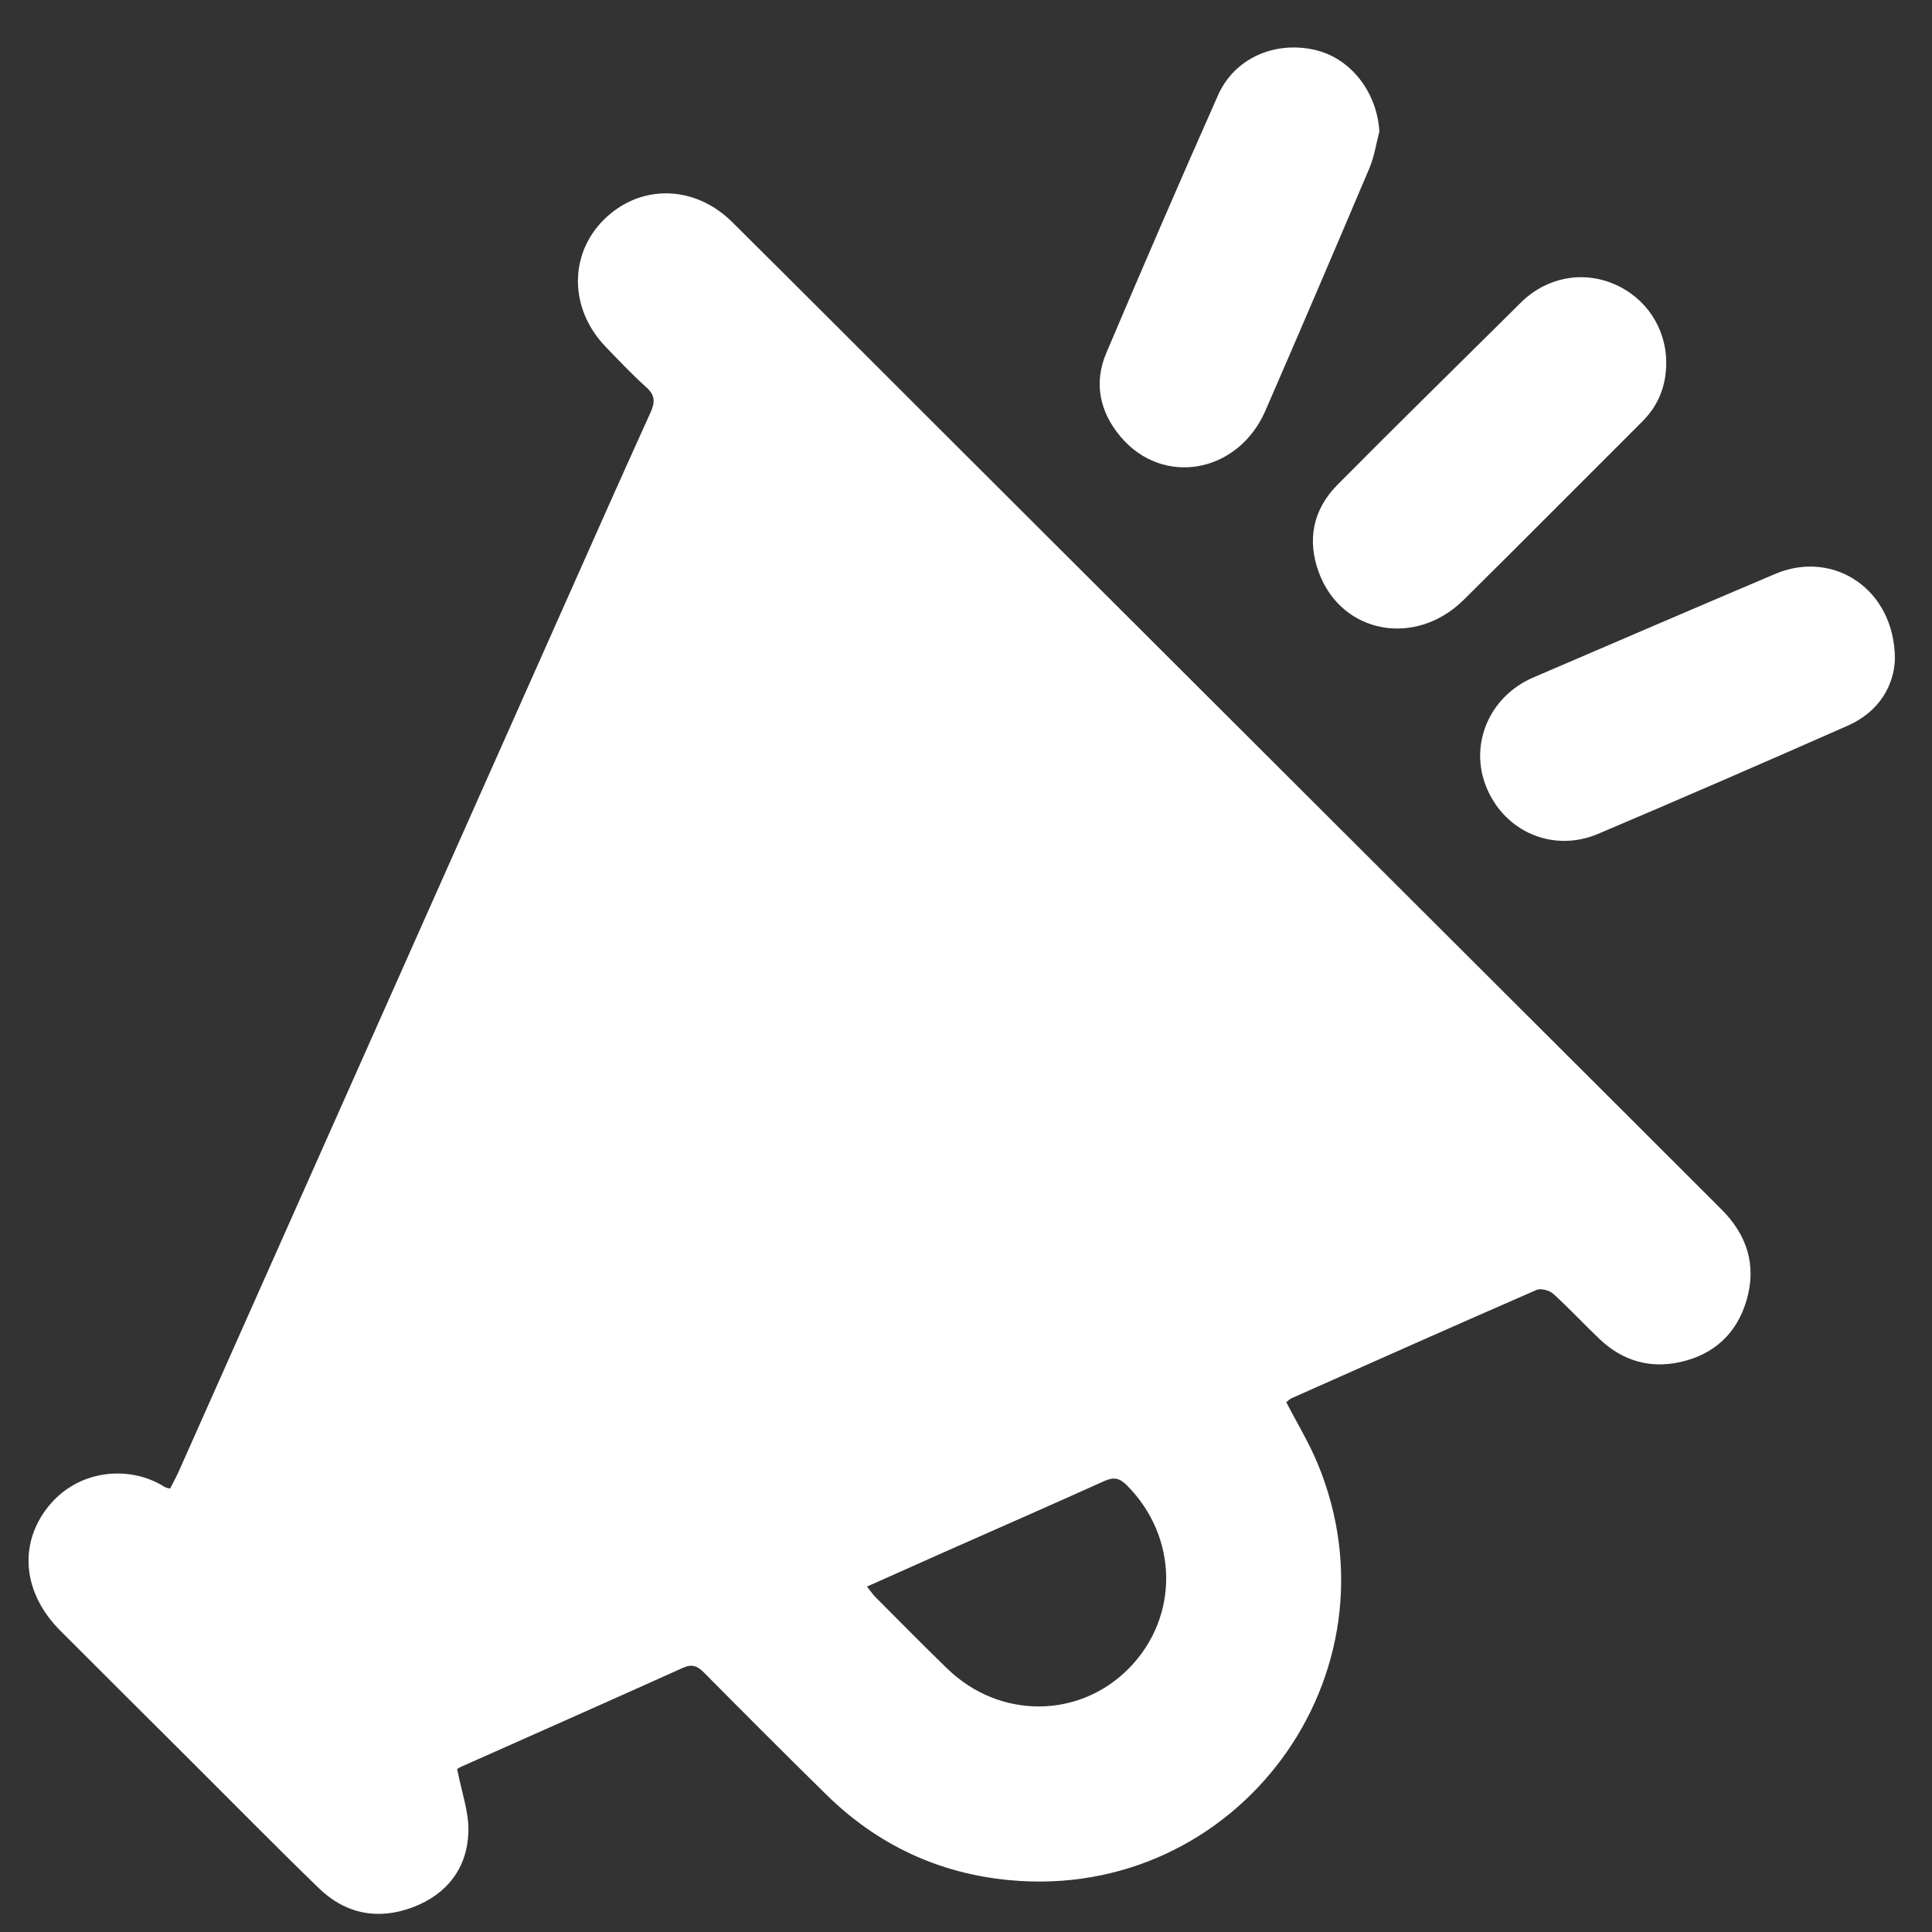 <svg width="15" height="15" viewBox="0 0 27 27" fill="none" xmlns="http://www.w3.org/2000/svg">
  <rect x="0" y="0" width="27" height="27" fill="#333333" stroke="none"/>
  <g clip-path="url(#clip0_46_50)">
    <path
      d="M6.389 24.723C6.45 25.043 6.555 25.325 6.546 25.603C6.53 26.106 6.247 26.472 5.775 26.652C5.291 26.837 4.832 26.753 4.455 26.387C3.855 25.805 3.269 25.209 2.676 24.618C2.064 24.007 1.45 23.398 0.84 22.786C0.333 22.276 0.257 21.618 0.642 21.097C1.071 20.517 1.825 20.475 2.298 20.779C2.314 20.79 2.337 20.792 2.376 20.804C2.413 20.731 2.455 20.659 2.489 20.583C4.3 16.515 6.11 12.448 7.921 8.38C8.309 7.507 8.697 6.633 9.092 5.763C9.156 5.621 9.157 5.523 9.032 5.412C8.832 5.232 8.646 5.036 8.46 4.842C7.956 4.316 7.949 3.556 8.44 3.069C8.944 2.57 9.702 2.579 10.231 3.102C11.242 4.105 12.248 5.114 13.256 6.12C15.854 8.713 18.452 11.307 21.051 13.9C22.054 14.901 23.058 15.901 24.06 16.904C24.413 17.257 24.551 17.678 24.41 18.166C24.274 18.635 23.954 18.93 23.481 19.035C23.058 19.129 22.678 19.018 22.361 18.72C22.14 18.511 21.933 18.286 21.708 18.082C21.654 18.033 21.534 18 21.473 18.027C20.33 18.525 19.191 19.033 18.051 19.54C18.021 19.553 17.997 19.58 17.976 19.596C18.127 19.889 18.293 20.161 18.414 20.453C19.636 23.403 17.287 26.578 14.104 26.275C13.118 26.182 12.262 25.781 11.553 25.085C10.976 24.519 10.406 23.947 9.837 23.373C9.746 23.282 9.672 23.25 9.542 23.309C8.515 23.772 7.485 24.227 6.455 24.686C6.418 24.702 6.383 24.726 6.389 24.723H6.389ZM12.116 22.172C12.165 22.233 12.195 22.281 12.234 22.319C12.569 22.655 12.901 22.993 13.242 23.323C13.973 24.029 15.088 24.021 15.782 23.31C16.485 22.589 16.466 21.475 15.745 20.754C15.642 20.652 15.561 20.64 15.43 20.699C14.688 21.034 13.942 21.36 13.198 21.69C12.844 21.847 12.489 22.006 12.117 22.172L12.116 22.172Z"
      fill="white" />
    <path
      d="M19.276 1.841C19.232 2.01 19.206 2.187 19.139 2.347C18.659 3.48 18.175 4.611 17.684 5.74C17.303 6.615 16.253 6.805 15.661 6.104C15.37 5.759 15.281 5.354 15.461 4.932C15.972 3.728 16.491 2.527 17.022 1.331C17.25 0.816 17.808 0.57 18.37 0.696C18.876 0.809 19.246 1.289 19.277 1.841L19.276 1.841Z"
      fill="white" />
    <path
      d="M26.482 9.209C26.47 9.57 26.271 9.943 25.823 10.141C24.662 10.653 23.5 11.159 22.332 11.654C21.709 11.917 21.037 11.629 20.778 11.015C20.524 10.413 20.809 9.733 21.43 9.467C22.556 8.983 23.682 8.499 24.81 8.02C25.618 7.677 26.478 8.23 26.482 9.209V9.209Z"
      fill="white" />
    <path
      d="M23.286 5.069C23.286 5.388 23.179 5.664 22.951 5.891C22.118 6.723 21.289 7.558 20.453 8.385C19.78 9.049 18.753 8.857 18.434 8.008C18.261 7.547 18.349 7.119 18.694 6.772C19.542 5.916 20.403 5.074 21.258 4.225C21.606 3.88 22.108 3.779 22.553 3.968C23.002 4.158 23.285 4.584 23.286 5.069H23.286Z"
      fill="white" />
  </g>
  <defs>
    <clipPath id="clip0_46_50">
      <rect width="26.083" height="26.083" fill="white" transform="translate(0.399 0.664)" />
    </clipPath>
  </defs>
</svg>
  
